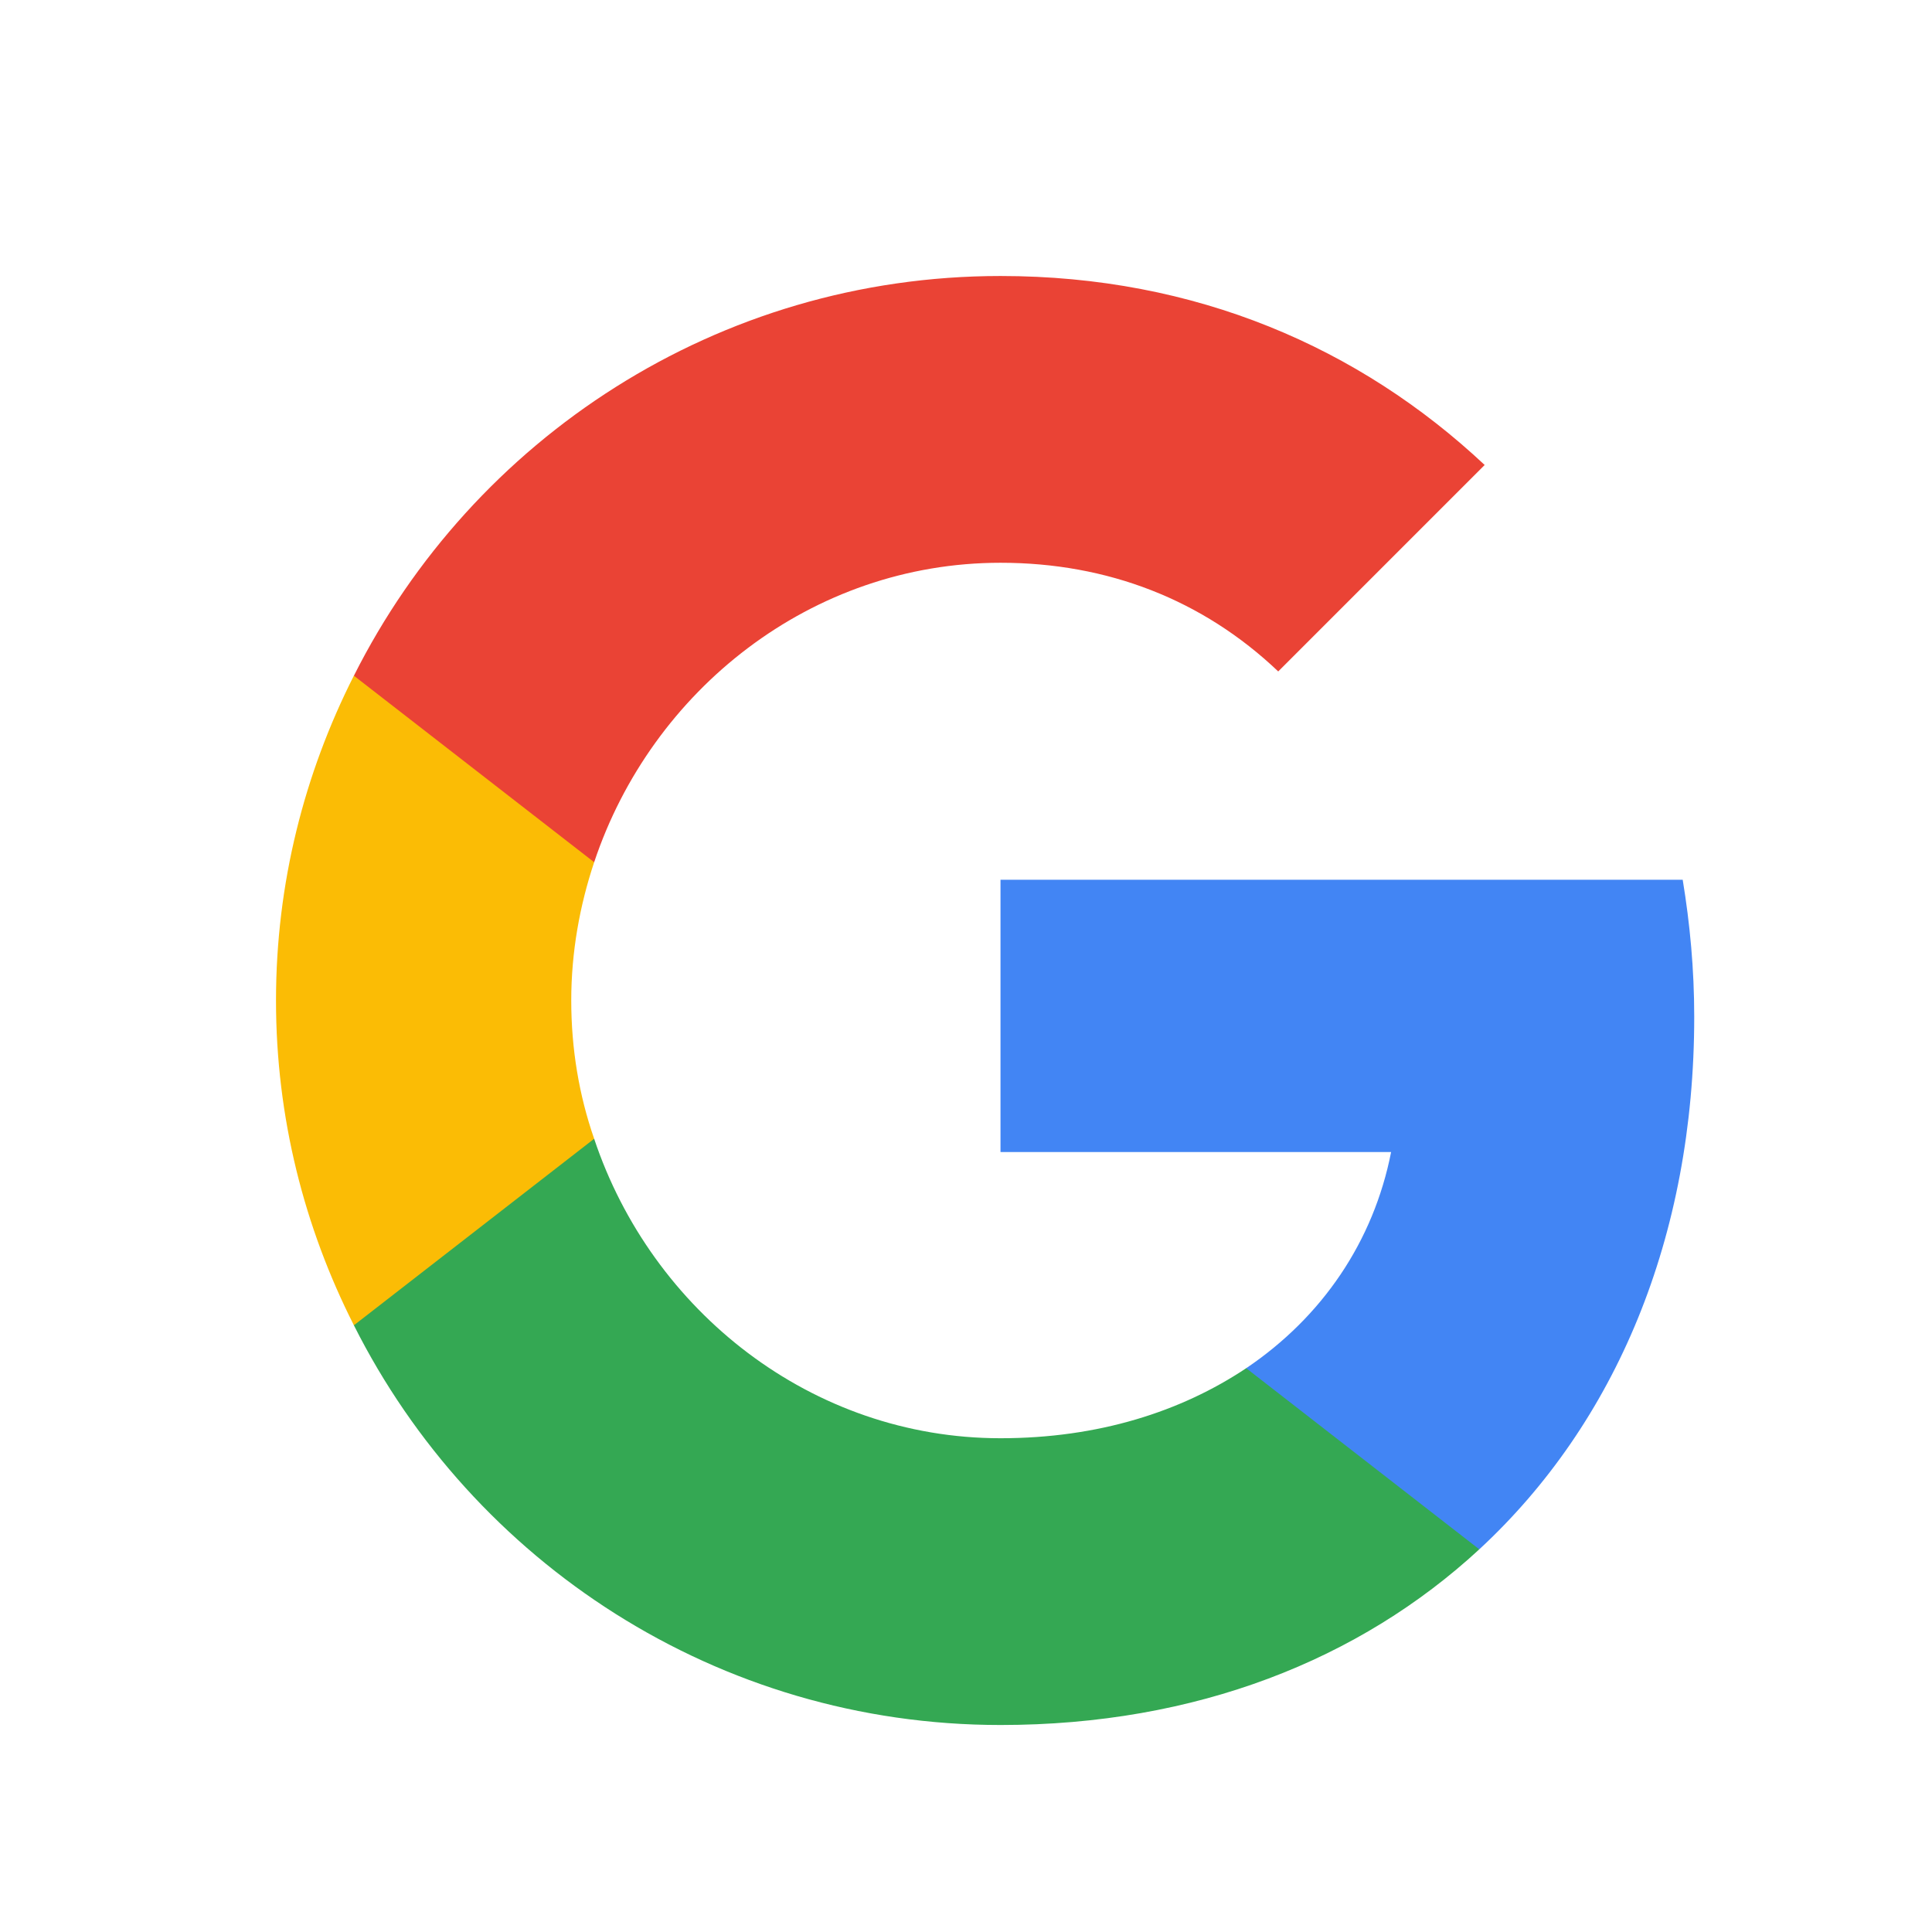 <svg width="28" height="28" viewBox="0 0 28 28" fill="none" xmlns="http://www.w3.org/2000/svg">
<path d="M24.554 14.736C24.554 14.045 24.492 13.389 24.387 12.75H14.5V16.696H20.161C19.907 17.991 19.164 19.085 18.061 19.829V22.454H21.439C23.416 20.625 24.554 17.93 24.554 14.736Z" fill="#4285F4"/>
<path d="M14.5 25C17.335 25 19.706 24.055 21.439 22.454L18.061 19.829C17.116 20.459 15.918 20.844 14.5 20.844C11.761 20.844 9.443 18.997 8.611 16.504H5.129V19.207C6.853 22.637 10.396 25 14.5 25Z" fill="#34A853"/>
<path d="M8.611 16.504C8.392 15.874 8.279 15.2 8.279 14.5C8.279 13.8 8.401 13.126 8.611 12.496V9.792H5.129C4.411 11.21 4 12.803 4 14.5C4 16.198 4.411 17.79 5.129 19.207L8.611 16.504Z" fill="#FBBC05"/>
<path d="M14.5 8.156C16.049 8.156 17.431 8.69 18.525 9.731L21.517 6.739C19.706 5.041 17.335 4 14.5 4C10.396 4 6.853 6.362 5.129 9.793L8.611 12.496C9.443 10.002 11.761 8.156 14.5 8.156Z" fill="#EA4335"/>
</svg>
